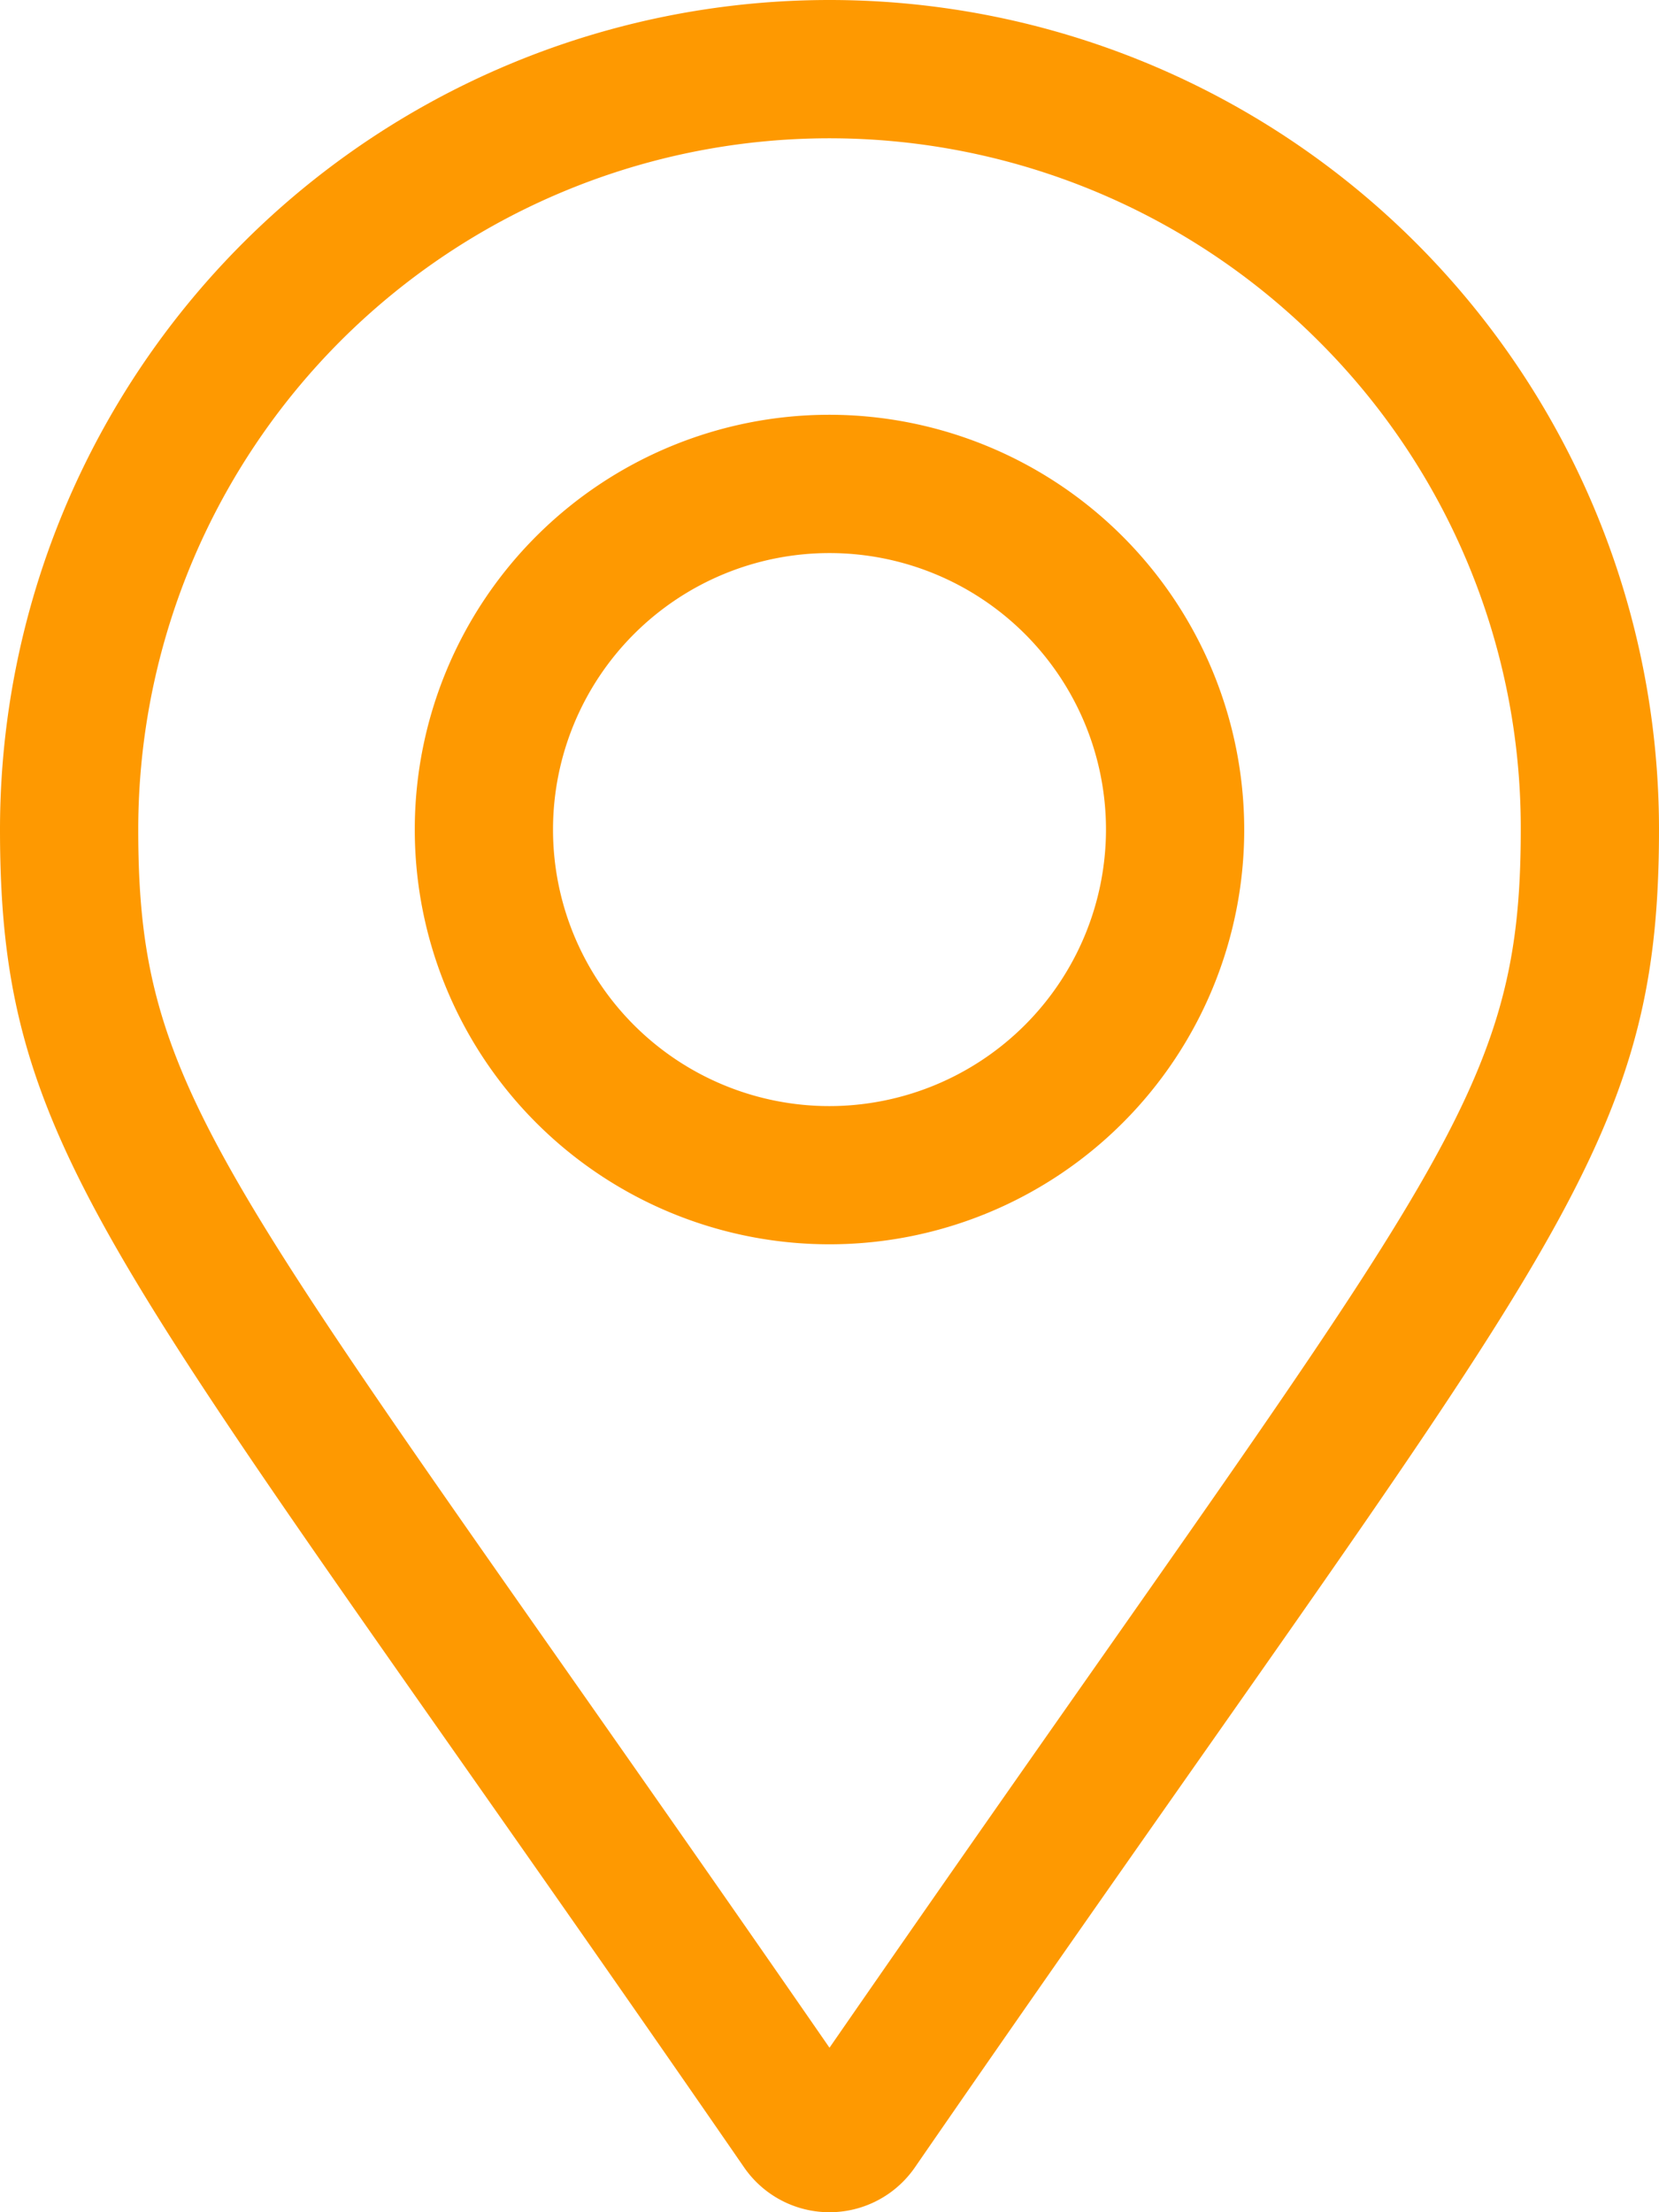 <svg xmlns="http://www.w3.org/2000/svg" width="32.306" height="43.074" viewBox="0 0 32.306 43.074">
  <path id="map-marker-alt-light_1_" data-name="map-marker-alt-light (1)" d="M16.153,8.076a8.076,8.076,0,1,0,8.076,8.076A8.086,8.086,0,0,0,16.153,8.076Zm0,13.461a5.384,5.384,0,1,1,5.384-5.384A5.39,5.39,0,0,1,16.153,21.537ZM16.153,0A16.153,16.153,0,0,0,0,16.153c0,6.513,2.269,8.331,14.493,26.053a2.02,2.02,0,0,0,3.32,0c12.224-17.721,14.493-19.54,14.493-26.053A16.153,16.153,0,0,0,16.153,0Zm0,39.872C4.434,22.924,2.692,21.579,2.692,16.153A13.461,13.461,0,0,1,25.671,6.635a13.373,13.373,0,0,1,3.943,9.518C29.614,21.578,27.873,22.923,16.153,39.872Z" fill="#fe9901"/>
</svg>
